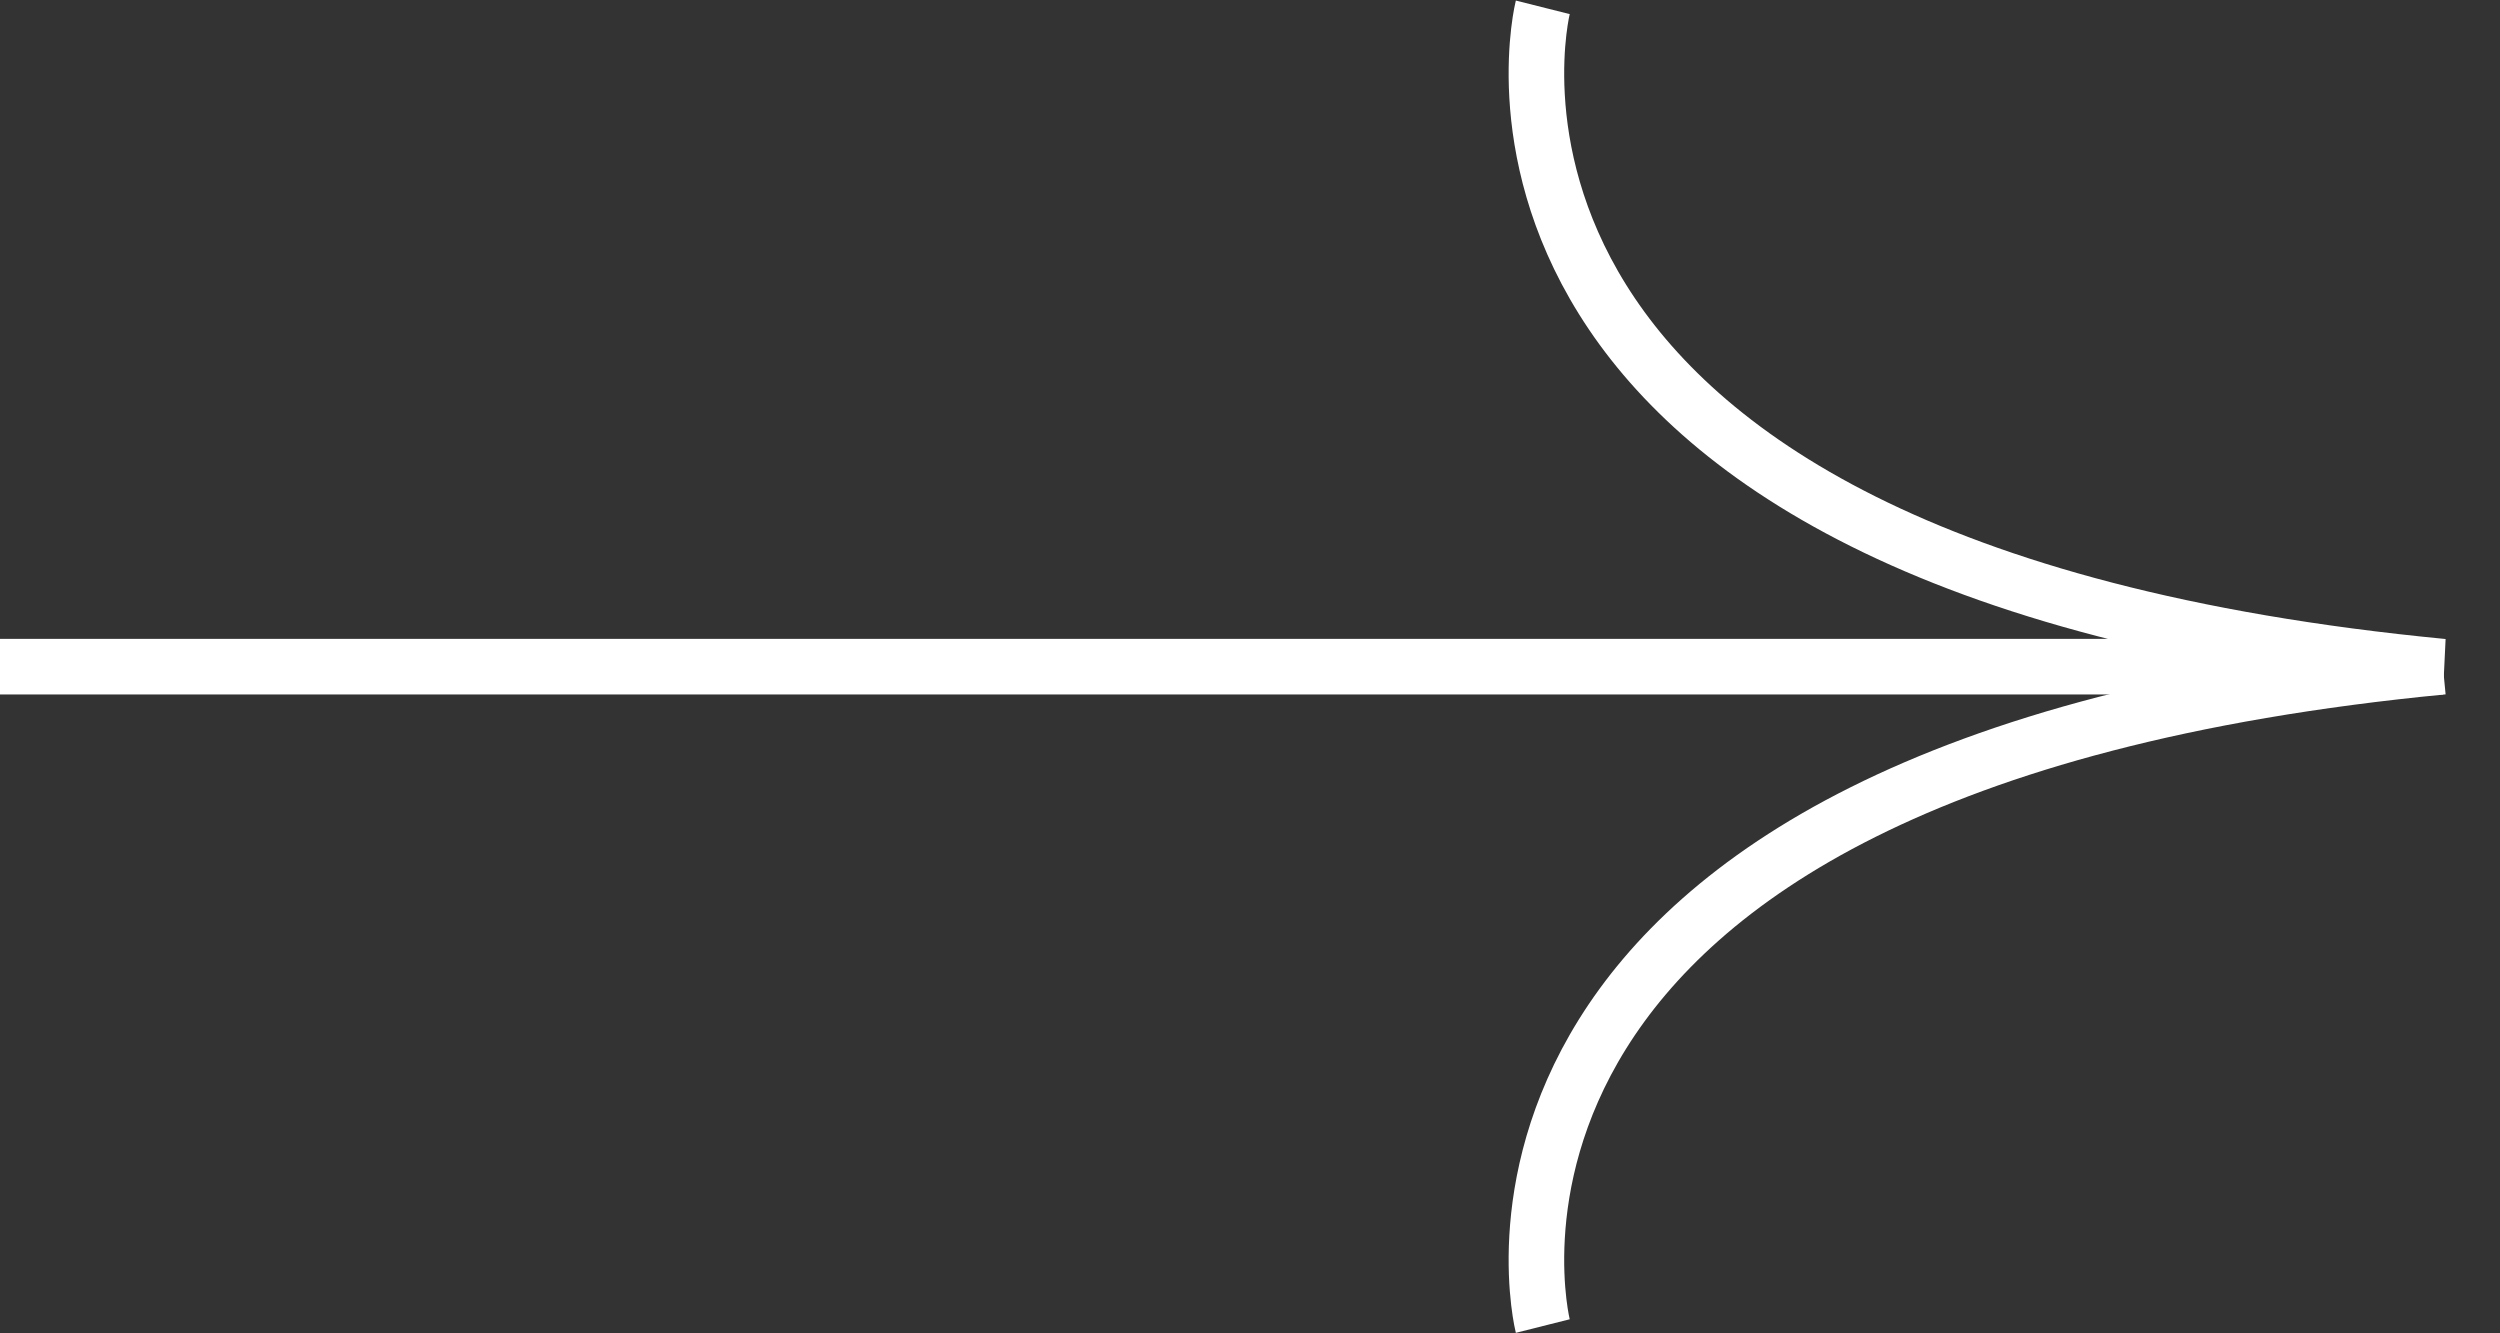 <svg width="45" height="24" viewBox="0 0 45 24" fill="none" xmlns="http://www.w3.org/2000/svg">
<rect x="0" y="0" width="45" height="24" fill="#333333" stroke="none"/>
<g clip-path="url(#clip0_11_435)">
<path d="M27.77 23.869C27.77 23.869 25.238 13.805 43.973 12.001" stroke="white" stroke-miterlimit="10"/>
<path d="M27.77 0.132C27.77 0.132 25.238 10.197 43.973 12L-0 12" stroke="white" stroke-miterlimit="10"/>
</g>
<defs>
<clipPath id="clip0_11_435">
<rect width="44.025" height="24" fill="white"/>
</clipPath>
</defs>
</svg>
